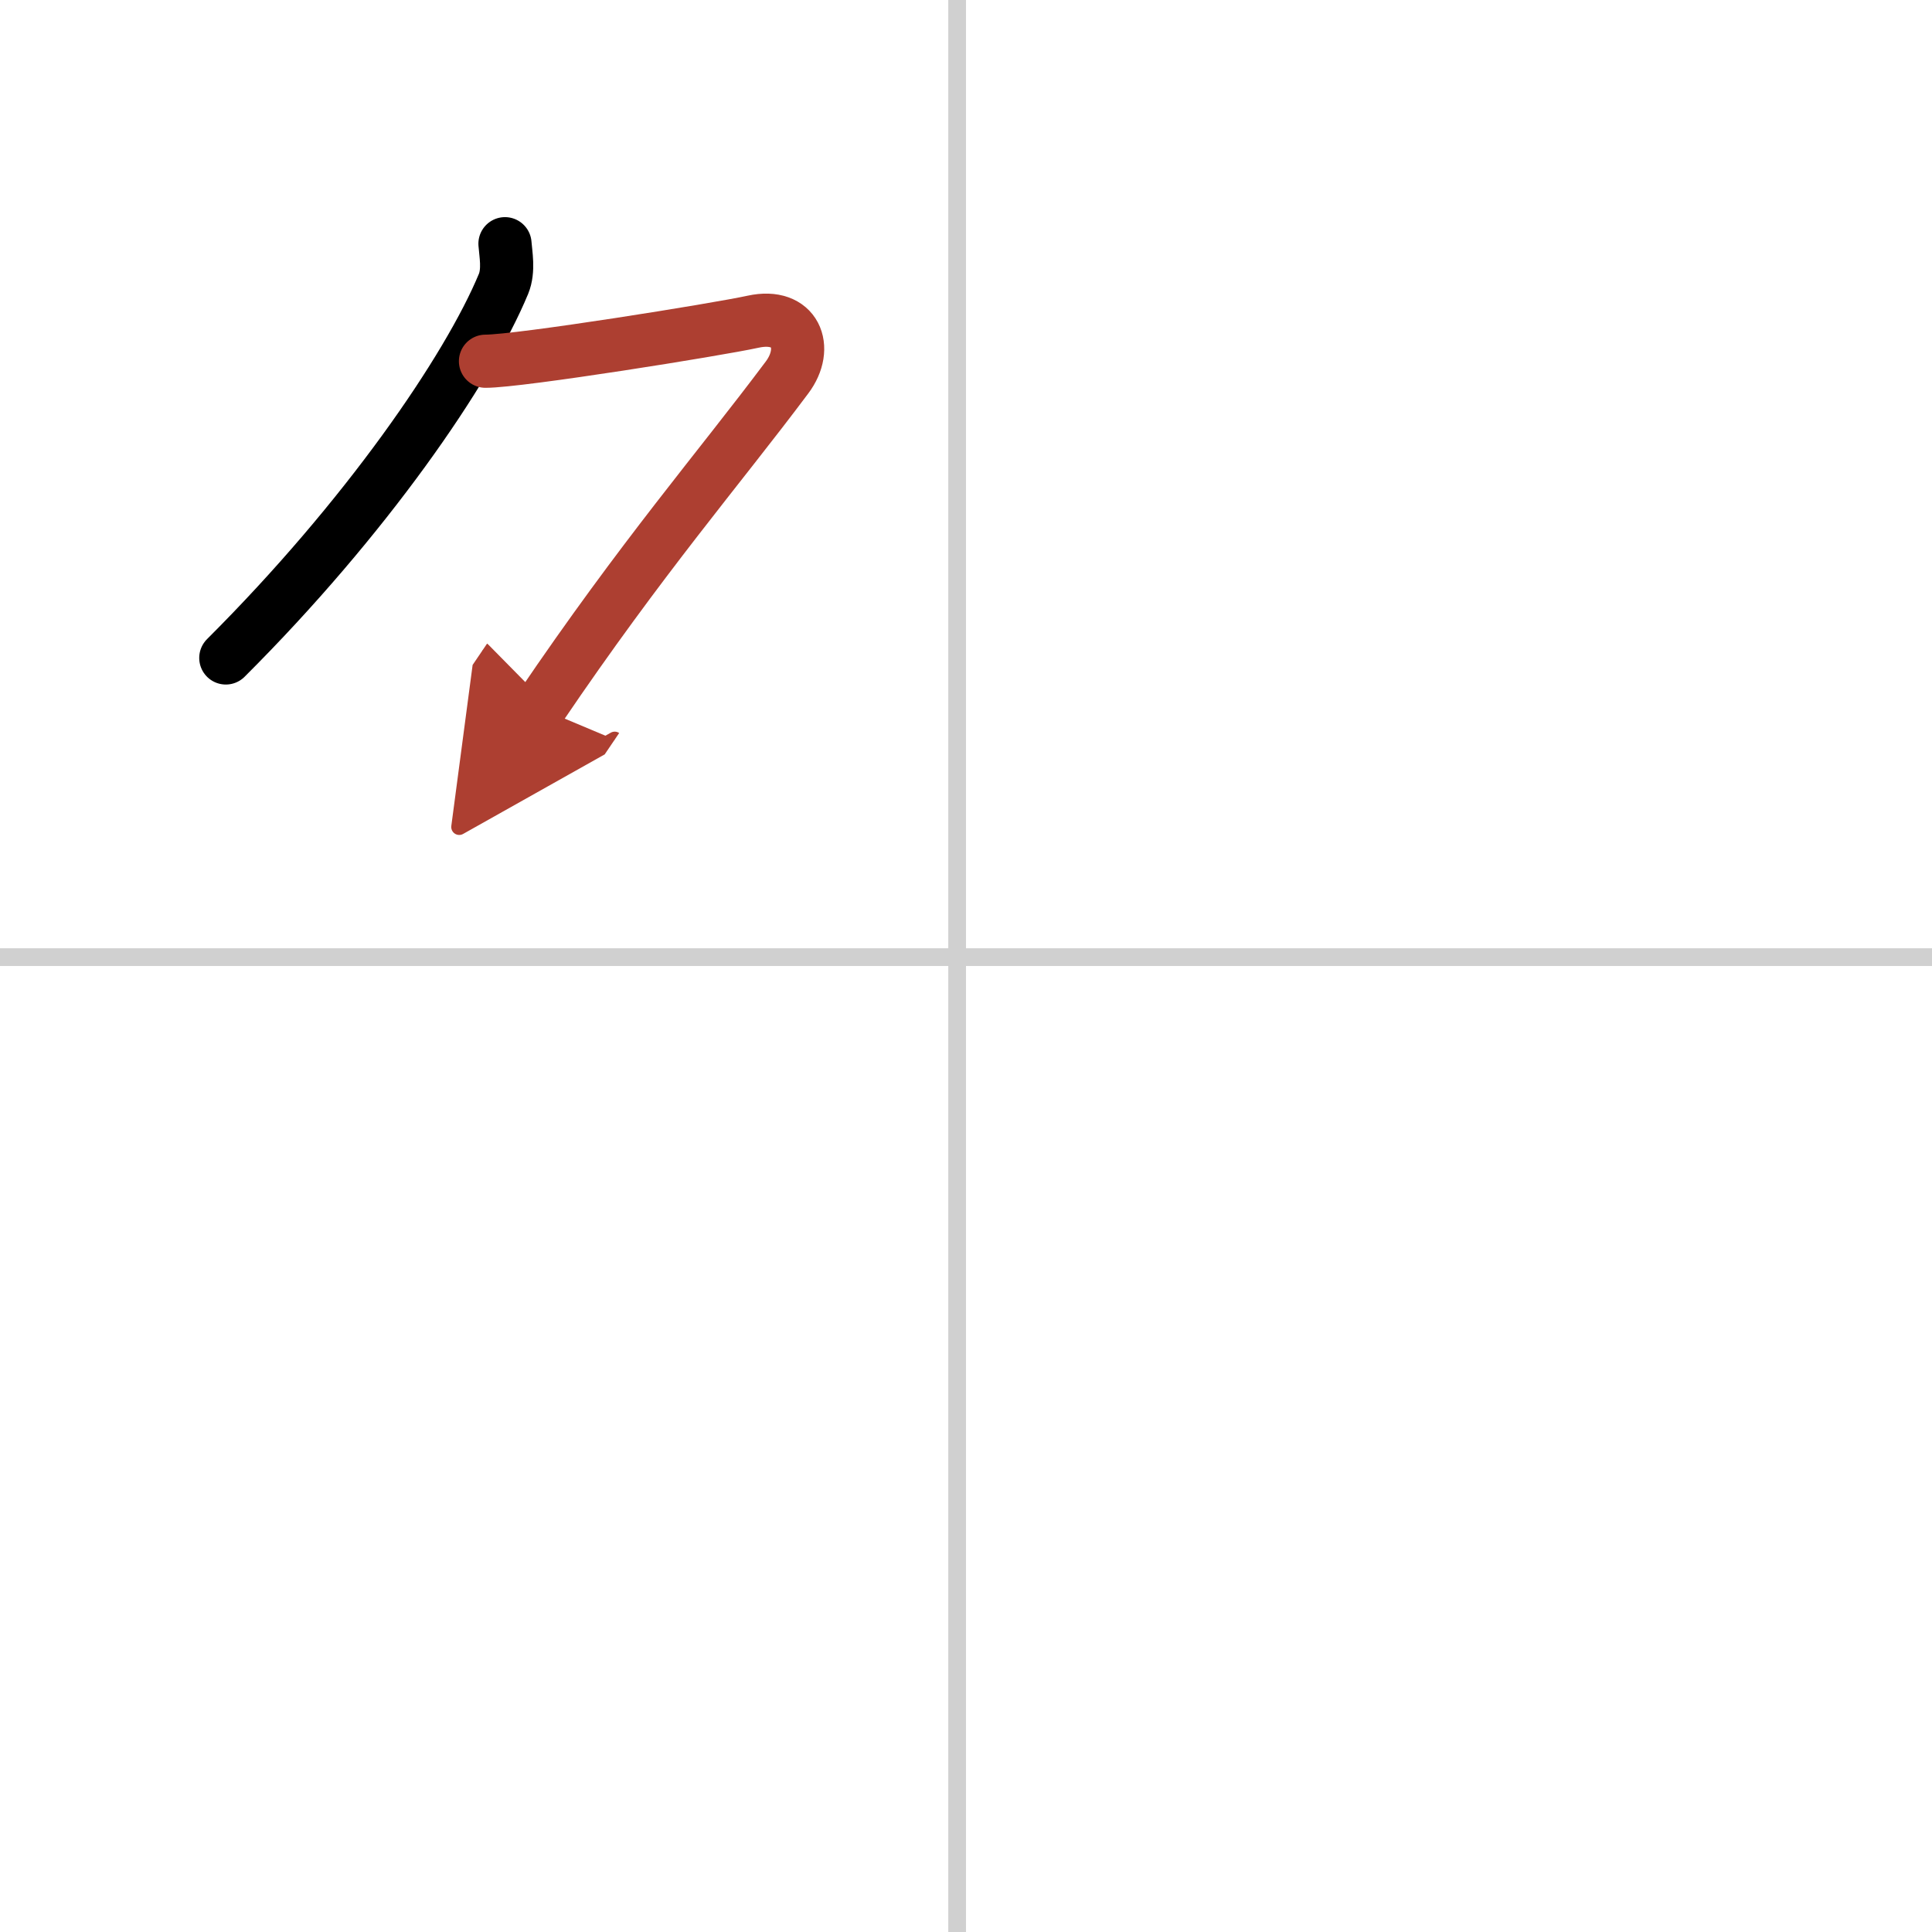 <svg width="400" height="400" viewBox="0 0 109 109" xmlns="http://www.w3.org/2000/svg"><defs><marker id="a" markerWidth="4" orient="auto" refX="1" refY="5" viewBox="0 0 10 10"><polyline points="0 0 10 5 0 10 1 5" fill="#ad3f31" stroke="#ad3f31"/></marker></defs><g fill="none" stroke="#000" stroke-linecap="round" stroke-linejoin="round" stroke-width="3"><rect width="100%" height="100%" fill="#fff" stroke="#fff"/><line x1="54" x2="54" y2="109" stroke="#d0d0d0" stroke-width="1"/><line x2="109" y1="54" y2="54" stroke="#d0d0d0" stroke-width="1"/><path d="m28.49 13.75c0.04 0.56 0.23 1.5-0.08 2.26-2.02 4.87-7.78 13.24-15.67 21.11"/><path d="m27.39 20.38c1.93 0 13.1-1.79 15.1-2.23 2.39-0.52 3.18 1.46 1.91 3.15-3.89 5.2-8.14 10.07-13.95 18.65" marker-end="url(#a)" stroke="#ad3f31"/></g></svg>
